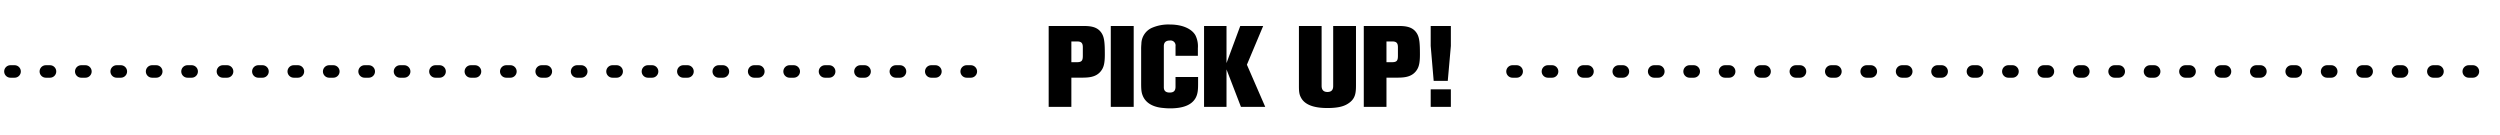 <svg xmlns="http://www.w3.org/2000/svg" xmlns:xlink="http://www.w3.org/1999/xlink" width="1200" height="65" viewBox="0 0 1200 65">
  <defs>
    <clipPath id="clip-path">
      <rect id="長方形_29620" data-name="長方形 29620" width="1200" height="65" transform="translate(360 676)" fill="none" stroke="#707070" stroke-width="1"/>
    </clipPath>
  </defs>
  <g id="pickup_top" transform="translate(-360 -676)">
    <g id="マスクグループ_72568" data-name="マスクグループ 72568" clip-path="url(#clip-path)">
      <path id="パス_200302" data-name="パス 200302" d="M-69.685-25.135c0-5.17-.165-8.085-1.485-10.175-1.98-3.19-5.39-3.52-8.855-3.52h-16.61V0h10.89V-14.025h4.235c3.63,0,7.37,0,9.845-3.025C-70.235-18.81-69.685-20.79-69.685-25.135Zm-10.56.55c0,2.2-.385,3.135-2.75,3.135h-2.75v-9.955h2.75c2.035,0,2.75.77,2.75,2.805ZM-55.825,0V-38.83h-11V0Zm30.91-11.66v-2.695H-35.75V-9.68c0,1.98-.88,2.805-2.805,2.805-1.815,0-2.805-.77-2.805-2.53V-29.15c0-1.815.99-2.7,2.915-2.7a2.389,2.389,0,0,1,2.7,2.7v4.62h10.725v-3.685a11.786,11.786,0,0,0-1.155-6.1c-1.485-2.7-5.5-5.225-12.43-5.225A19.793,19.793,0,0,0-47.3-37.84,8.569,8.569,0,0,0-52.14-30.2a23.918,23.918,0,0,0-.11,2.805v16.17c0,3.135.165,4.455.825,5.995C-49.17.11-42.57.44-41.415.55A28.647,28.647,0,0,0-38.39.715C-31.735.715-28.16-1.1-26.4-3.8-24.915-6.05-24.915-8.69-24.915-11.66ZM7.315,0l-8.8-20.24,7.81-18.59h-11l-6.6,17.82V-38.83h-10.78V0h10.78V-17.985L-4.345,0Zm43.56-10.505V-38.83H39.93v28.545c0,.935.055,3.135-2.75,3.135s-2.805-2.255-2.805-3.135V-38.83H23.485V-9.845c0,2.915.275,4.07.99,5.39C26.73-.11,32.78.55,37.18.55c4.84,0,7.48-.715,9.4-1.815C50.6-3.575,50.875-6.49,50.875-10.505Zm30.69-14.63c0-5.17-.165-8.085-1.485-10.175-1.98-3.19-5.39-3.52-8.855-3.52H54.615V0h10.89V-14.025H69.74c3.63,0,7.37,0,9.845-3.025C81.015-18.81,81.565-20.79,81.565-25.135Zm-10.56.55c0,2.2-.385,3.135-2.75,3.135h-2.75v-9.955h2.75c2.035,0,2.75.77,2.75,2.805Zm25.41-4.675v-9.57h-9.68v9.57l1.43,16.775H94.93Zm0,29.26V-8.415h-9.68V0Z" transform="translate(960 727.3)"/>
      <line id="線_282" data-name="線 282" x2="470" transform="translate(365 710.3)" fill="none" stroke="#000" stroke-linecap="round" stroke-width="6" stroke-dasharray="2 15"/>
      <line id="線_283" data-name="線 283" x2="470" transform="translate(1086 710.3)" fill="none" stroke="#000" stroke-linecap="round" stroke-width="6" stroke-dasharray="2 15"/>
    </g>
  </g>
</svg>
